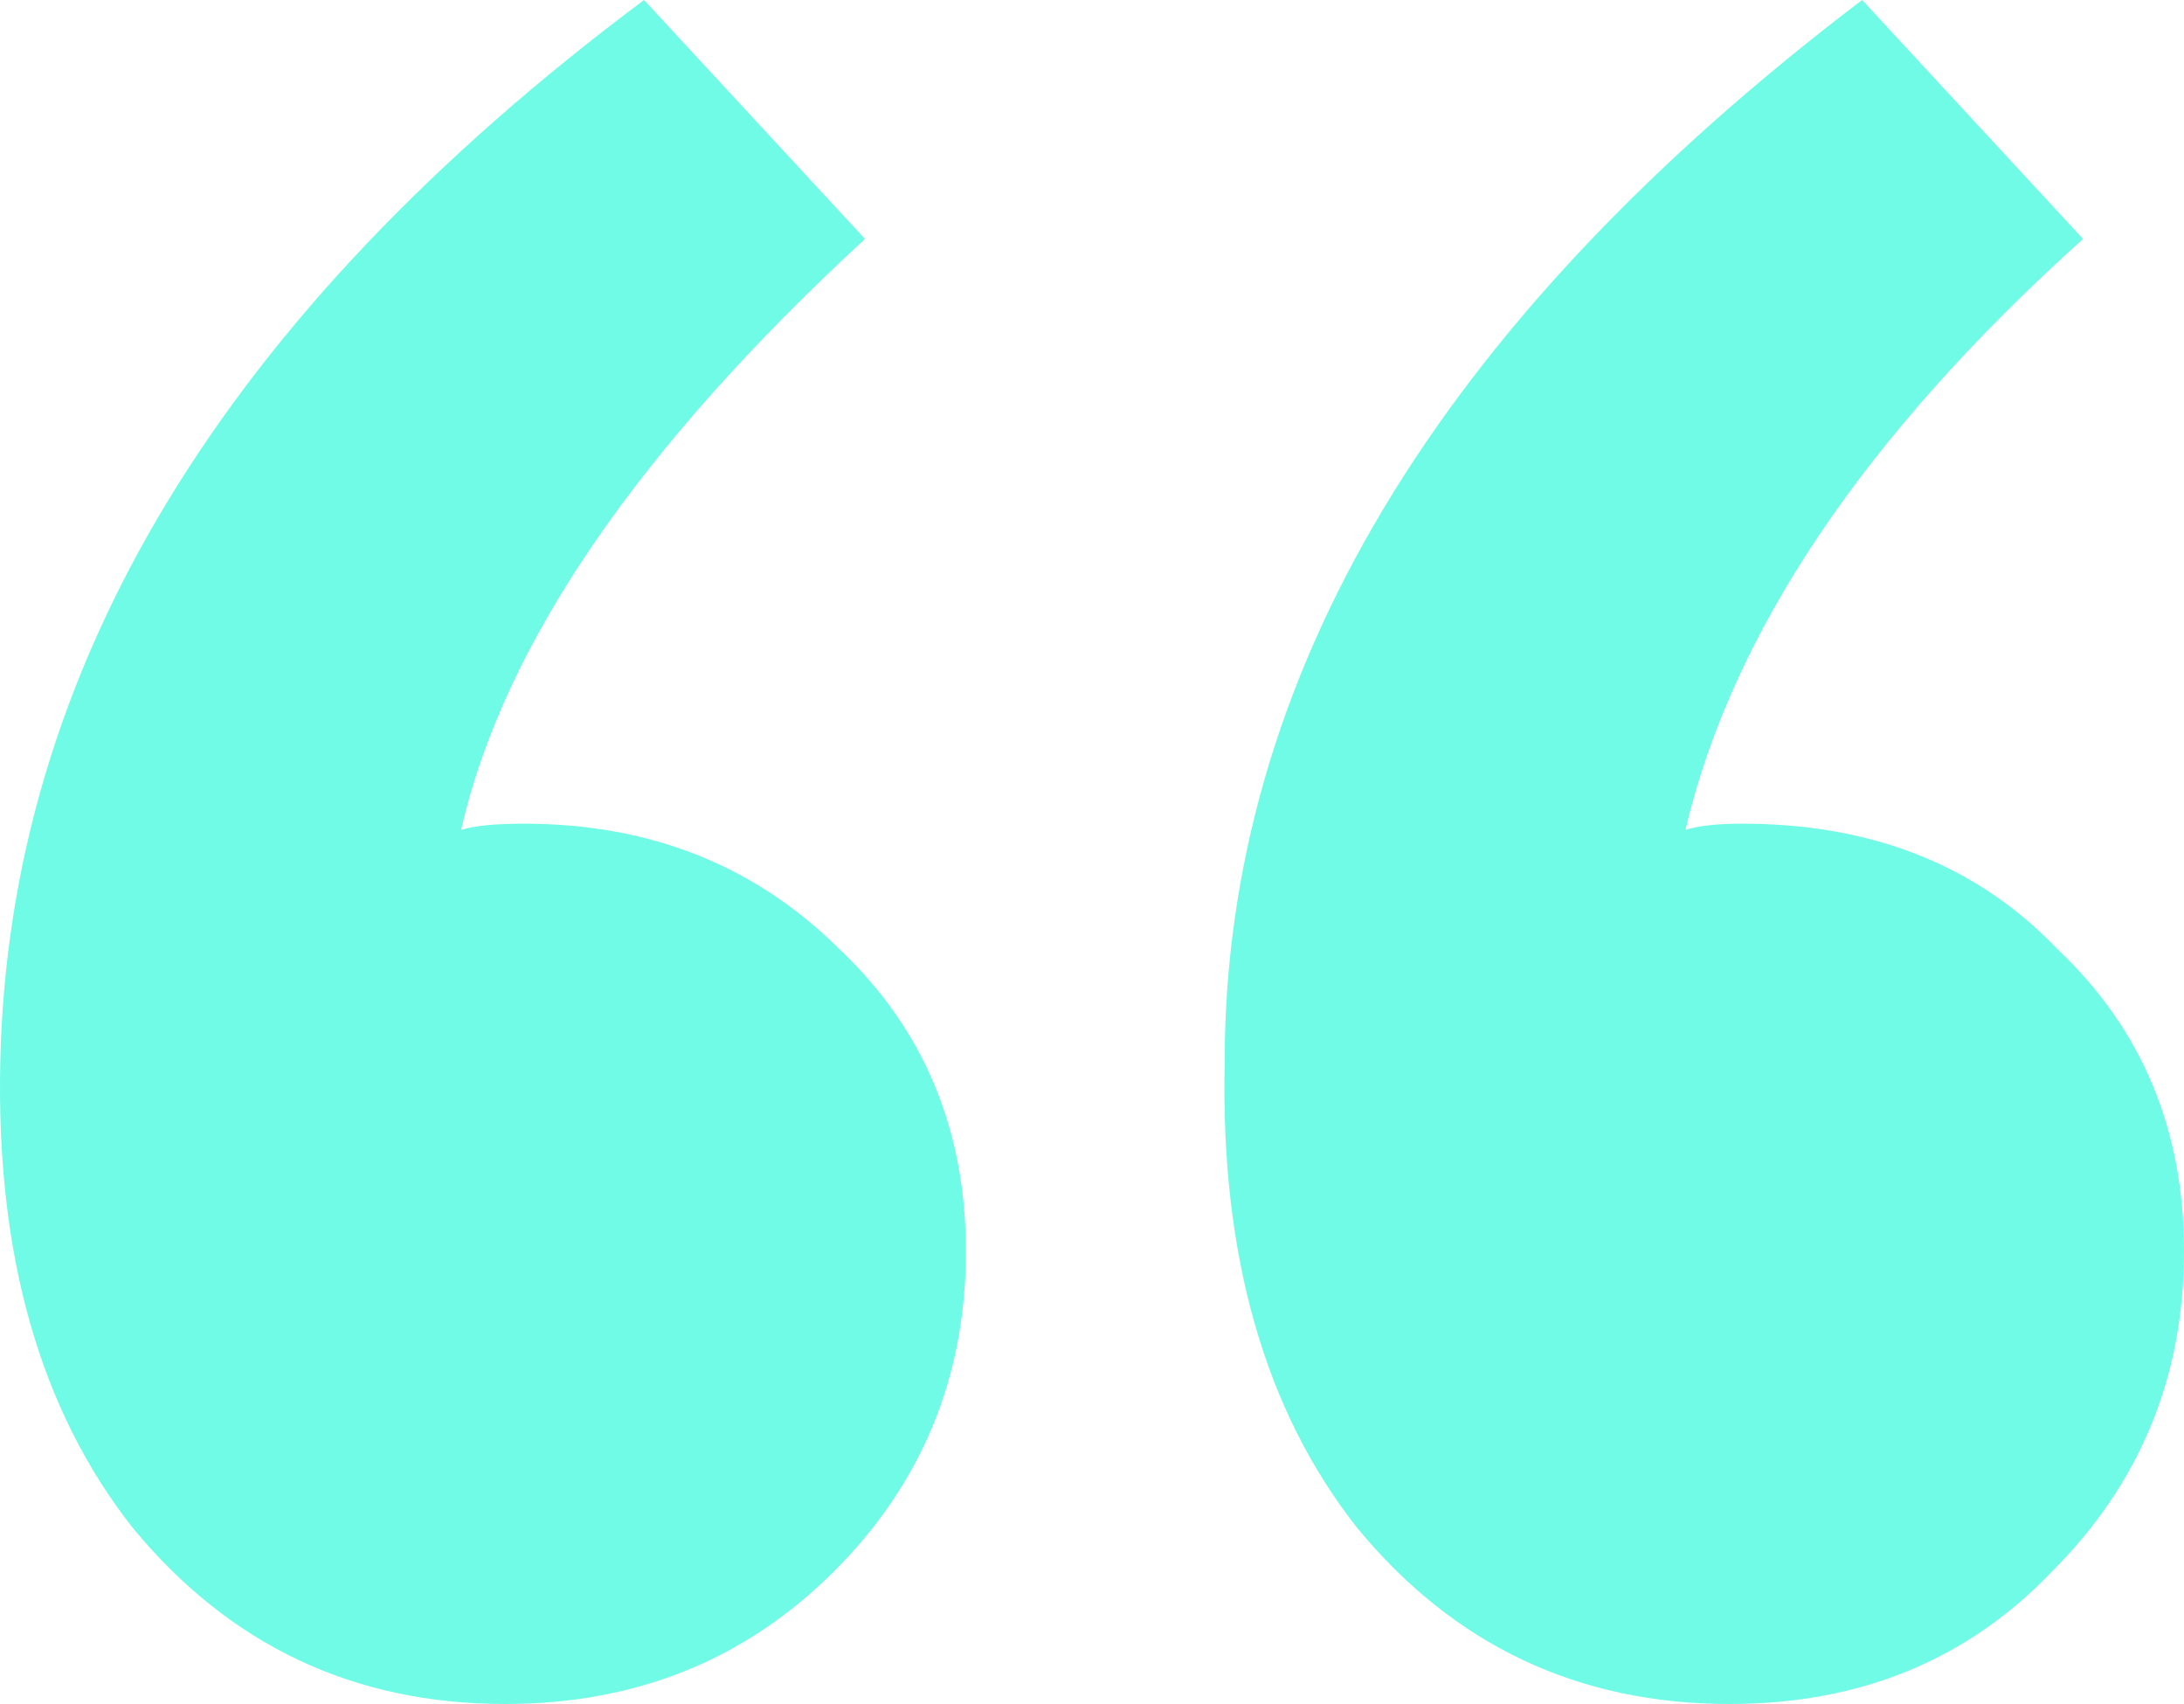 <svg width="50" height="39" viewBox="0 0 50 39" fill="none" xmlns="http://www.w3.org/2000/svg">
<path d="M11.999 18.852C14.889 18.852 17.297 19.812 19.224 21.731C21.15 23.553 22.113 25.856 22.113 28.638C22.113 31.517 21.102 33.963 19.079 35.978C17.056 37.993 14.552 39 11.566 39C8.098 39 5.256 37.657 3.041 34.971C0.921 32.284 -0.09 28.734 0.006 24.321C0.199 15.303 5.112 7.196 14.744 0L19.802 5.469C14.6 10.266 11.517 14.775 10.554 18.996C10.843 18.9 11.325 18.852 11.999 18.852ZM39.886 18.852C42.872 18.852 45.28 19.812 47.11 21.731C49.037 23.553 50 25.856 50 28.638C50 31.517 48.989 33.963 46.966 35.978C45.039 37.993 42.583 39 39.597 39C36.129 39 33.287 37.657 31.072 34.971C28.953 32.284 27.941 28.734 28.037 24.321C28.037 15.495 32.902 7.387 42.631 0L47.688 5.469C42.679 9.978 39.645 14.487 38.585 18.996C38.874 18.9 39.308 18.852 39.886 18.852Z" fill="#70FBE6"/>
</svg>
